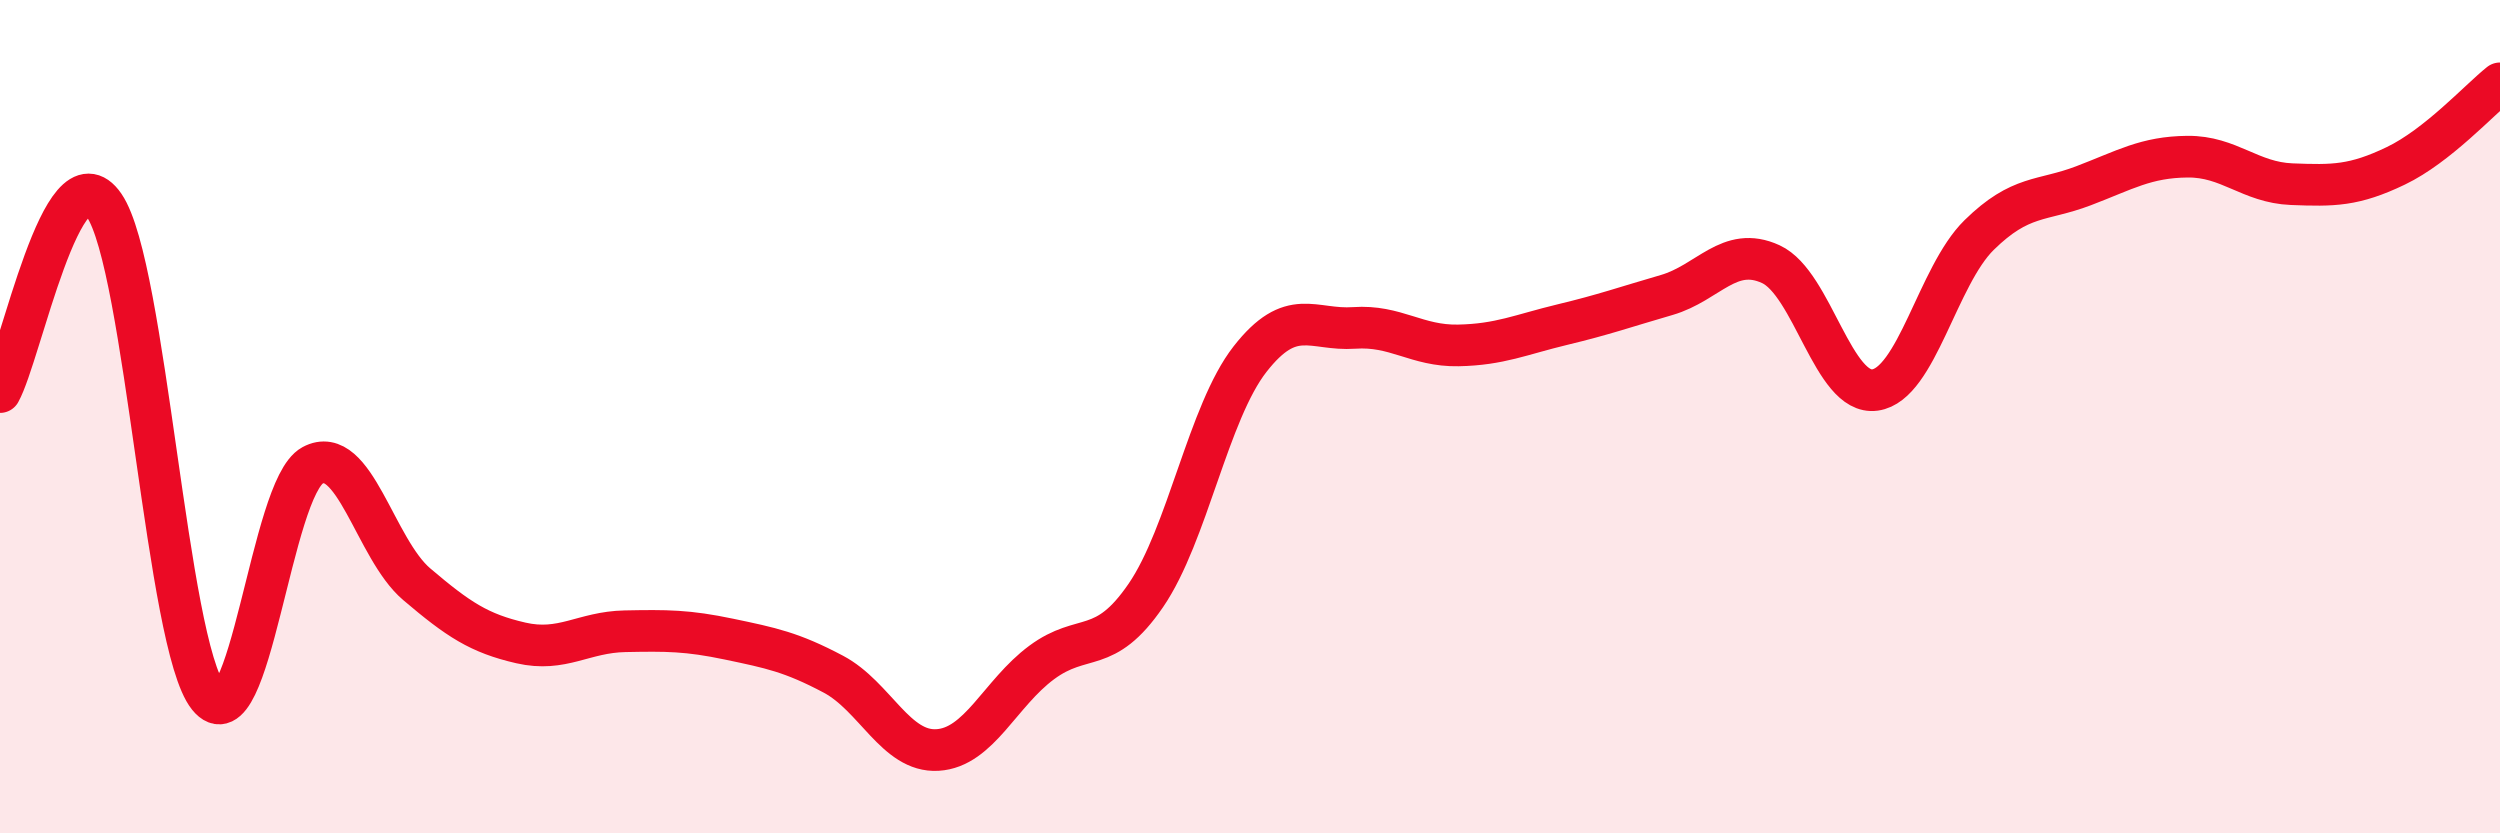 
    <svg width="60" height="20" viewBox="0 0 60 20" xmlns="http://www.w3.org/2000/svg">
      <path
        d="M 0,9.41 C 0.5,8.51 1.5,3.47 2.5,4.93 C 3.5,6.39 4,15.47 5,16.72 C 6,17.97 6.5,11.71 7.5,11.17 C 8.5,10.63 9,13.17 10,14.02 C 11,14.87 11.5,15.2 12.5,15.43 C 13.5,15.66 14,15.17 15,15.15 C 16,15.13 16.5,15.13 17.5,15.34 C 18.5,15.55 19,15.65 20,16.18 C 21,16.71 21.5,18.06 22.5,18 C 23.5,17.94 24,16.64 25,15.9 C 26,15.16 26.5,15.75 27.5,14.29 C 28.5,12.83 29,9.9 30,8.62 C 31,7.34 31.5,7.94 32.5,7.87 C 33.5,7.8 34,8.31 35,8.29 C 36,8.27 36.5,8.03 37.5,7.79 C 38.5,7.55 39,7.37 40,7.08 C 41,6.79 41.5,5.88 42.5,6.34 C 43.5,6.8 44,9.5 45,9.36 C 46,9.22 46.5,6.62 47.5,5.64 C 48.5,4.66 49,4.84 50,4.46 C 51,4.08 51.5,3.77 52.5,3.76 C 53.5,3.75 54,4.38 55,4.42 C 56,4.46 56.5,4.46 57.5,3.98 C 58.5,3.5 59.5,2.4 60,2L60 20L0 20Z"
        fill="#EB0A25"
        opacity="0.1"
        stroke-linecap="round"
        stroke-linejoin="round"
      />
      <path
        d="M 0,9.41 C 0.5,8.51 1.5,3.47 2.5,4.93 C 3.5,6.39 4,15.47 5,16.72 C 6,17.97 6.5,11.71 7.5,11.17 C 8.5,10.63 9,13.17 10,14.02 C 11,14.87 11.5,15.2 12.5,15.43 C 13.5,15.66 14,15.17 15,15.15 C 16,15.13 16.5,15.13 17.5,15.34 C 18.5,15.55 19,15.65 20,16.18 C 21,16.71 21.5,18.06 22.5,18 C 23.5,17.94 24,16.64 25,15.9 C 26,15.16 26.5,15.75 27.5,14.29 C 28.5,12.83 29,9.9 30,8.62 C 31,7.34 31.5,7.94 32.5,7.87 C 33.5,7.8 34,8.31 35,8.29 C 36,8.27 36.5,8.03 37.5,7.79 C 38.5,7.55 39,7.37 40,7.08 C 41,6.79 41.5,5.88 42.5,6.34 C 43.5,6.8 44,9.5 45,9.36 C 46,9.22 46.5,6.62 47.5,5.64 C 48.5,4.66 49,4.84 50,4.46 C 51,4.08 51.5,3.77 52.5,3.76 C 53.5,3.75 54,4.38 55,4.42 C 56,4.46 56.5,4.46 57.5,3.98 C 58.5,3.5 59.5,2.4 60,2"
        stroke="#EB0A25"
        stroke-width="1"
        fill="none"
        stroke-linecap="round"
        stroke-linejoin="round"
      />
    </svg>
  